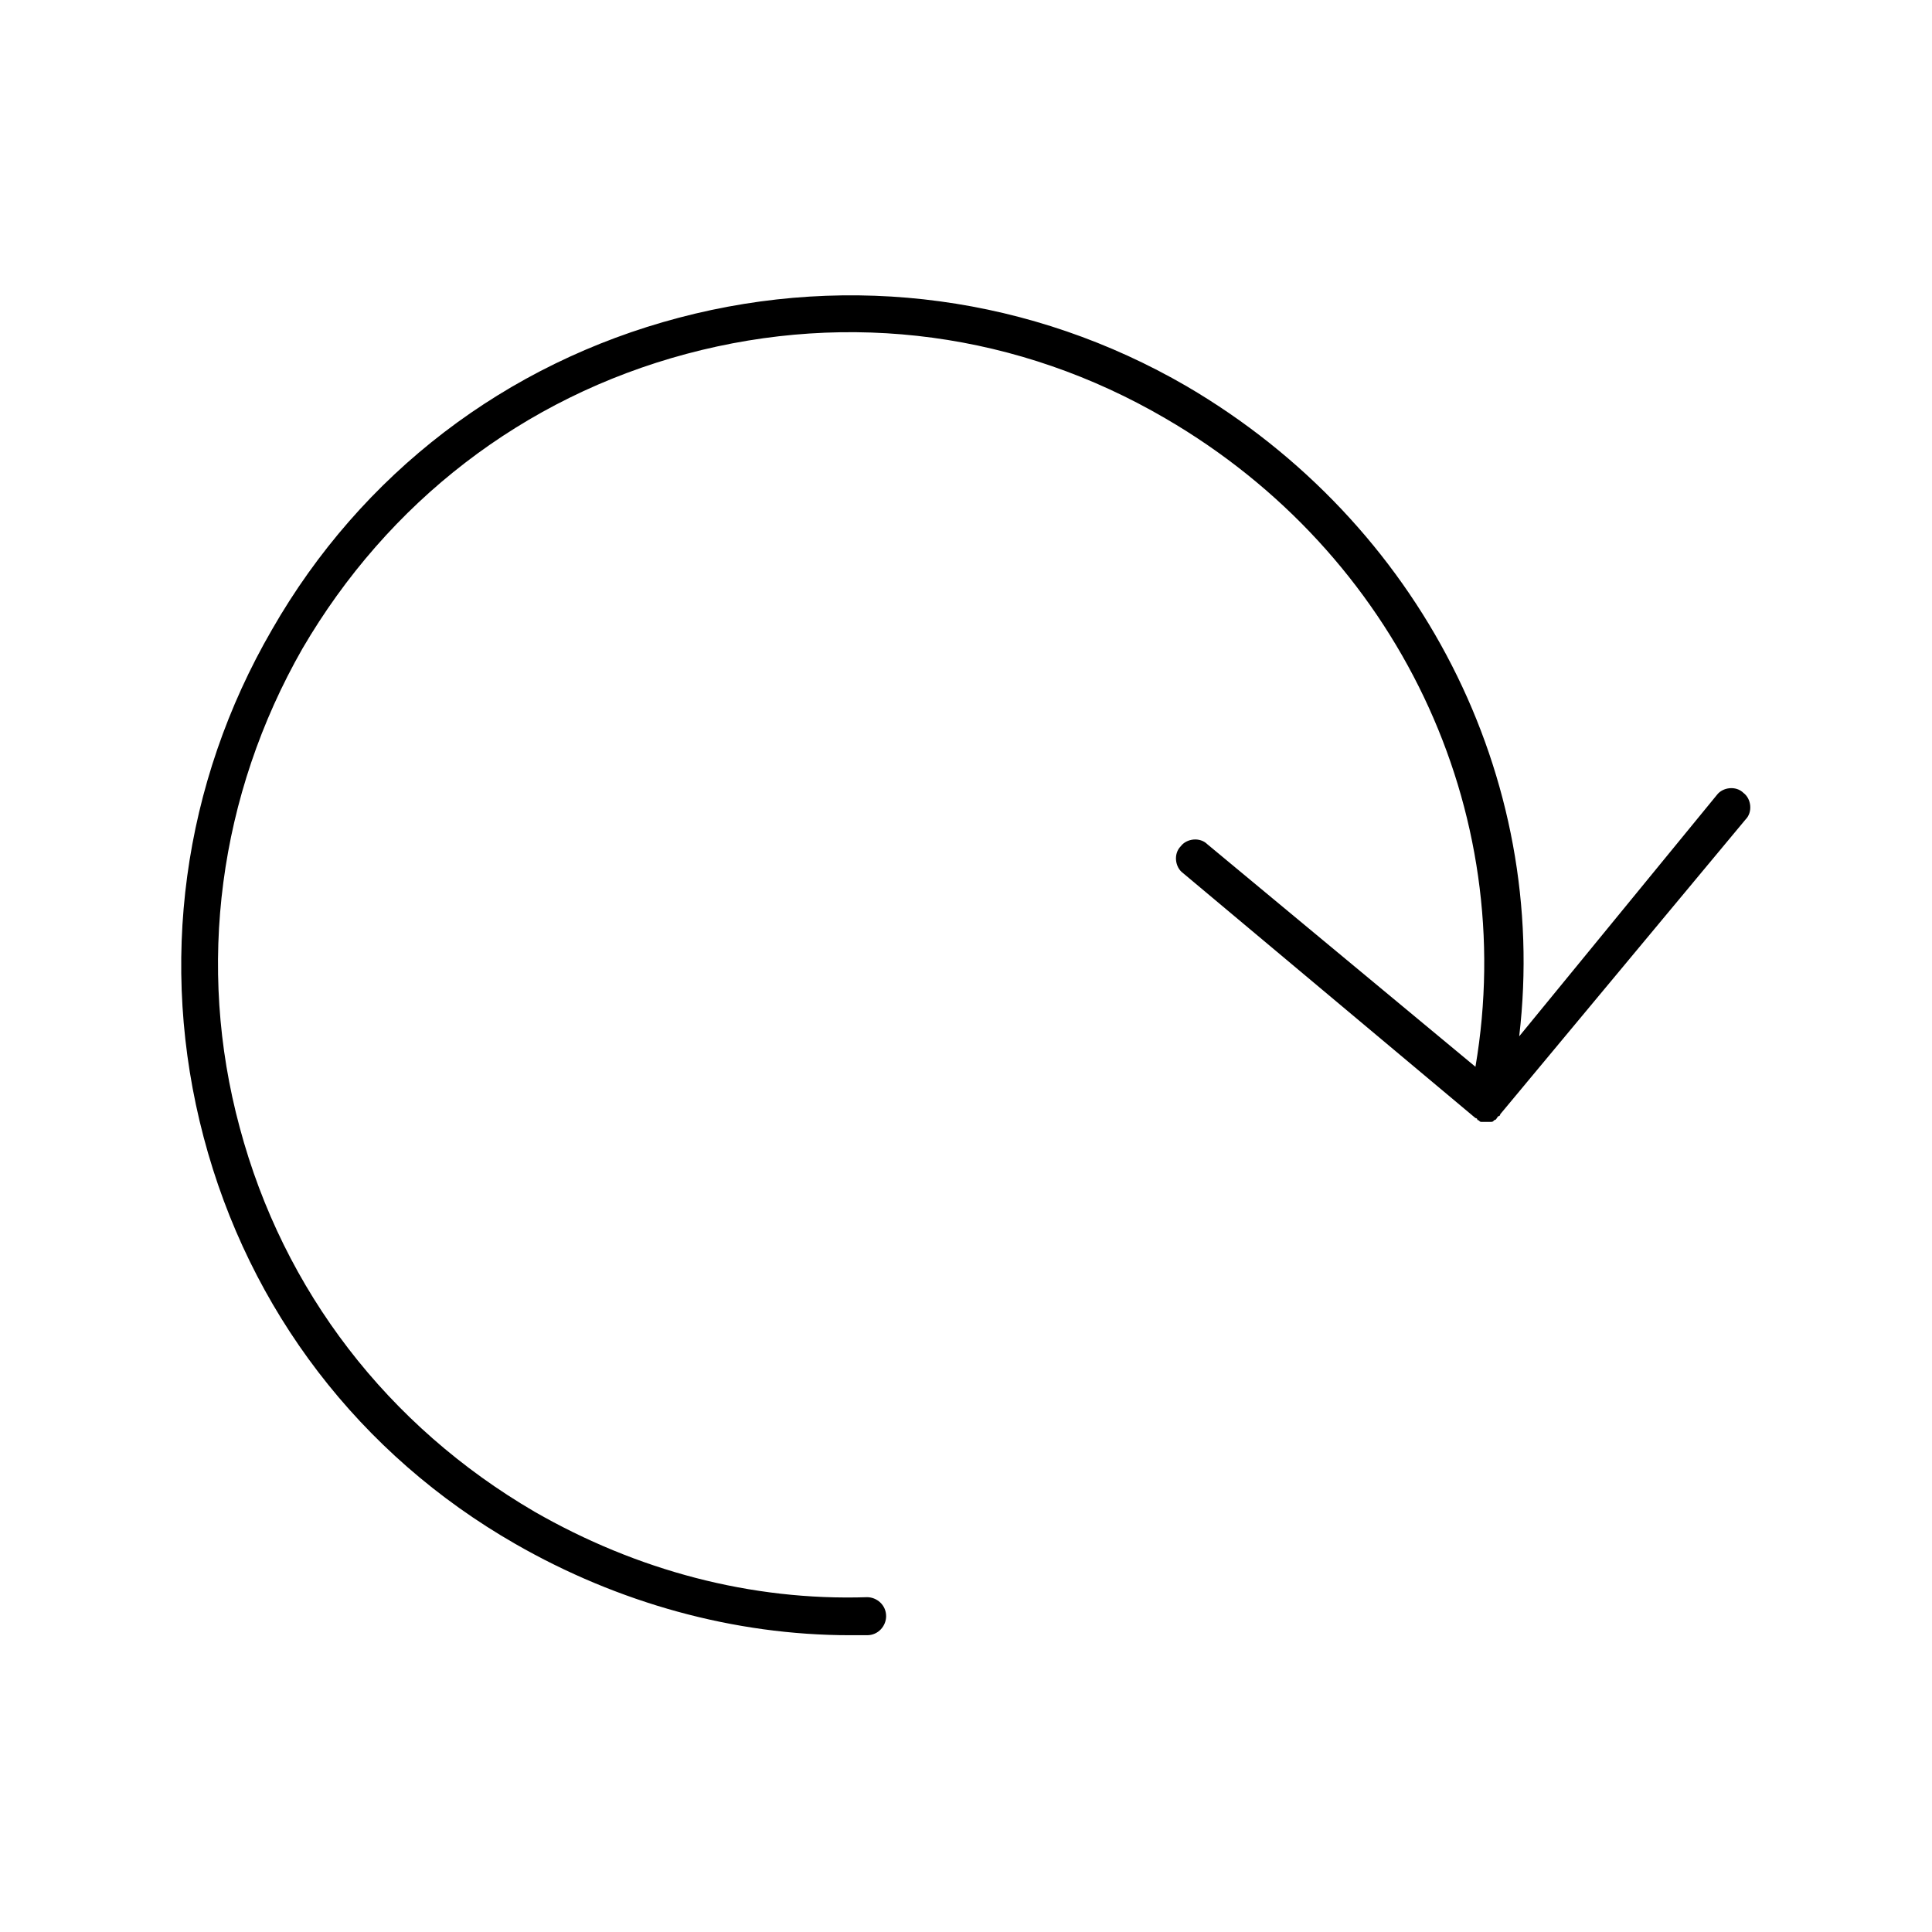 <?xml version="1.0" encoding="UTF-8"?>
<!-- Uploaded to: ICON Repo, www.svgrepo.com, Generator: ICON Repo Mixer Tools -->
<svg fill="#000000" width="800px" height="800px" version="1.1" viewBox="144 144 512 512" xmlns="http://www.w3.org/2000/svg">
 <path d="m463.98 367.75c-2.016-2.016-5.543-1.512-7.055 0.504-2.016 2.016-1.512 5.543 0.504 7.055l77.59 64.992s0.504 0 0.504 0.504c0.504 0 0.504 0.504 1.008 0.504h0.504 0.504 0.504 1.008c0.504 0 0.504 0 1.008-0.504 0.504 0 0.504-0.504 1.008-1.008 0 0 0.504 0 0.504-0.504l64.992-78.09c2.016-2.016 1.512-5.543-0.504-7.055-2.016-2.016-5.543-1.512-7.055 0.504l-52.398 63.984c8.062-68.52-26.199-136.03-88.168-172.3-40.809-23.68-88.672-30.23-134.52-18.137-45.848 12.09-84.137 41.312-107.82 82.625-23.68 40.809-30.23 88.672-18.137 134.52 12.09 45.848 41.312 84.137 82.625 107.82 27.207 15.617 57.938 24.184 88.672 24.184h4.535c3.023 0 5.039-2.519 5.039-5.039 0-3.023-2.519-5.039-5.039-5.039-30.73 1.008-60.961-7.055-88.168-22.672-38.793-22.672-66.504-58.441-78.09-101.77-11.586-42.82-5.543-88.164 16.625-126.96 22.672-38.793 58.441-66.504 101.77-78.09 43.328-11.586 88.168-5.543 126.96 17.129 61.465 35.77 93.707 103.79 82.121 171.8z"/>
</svg>